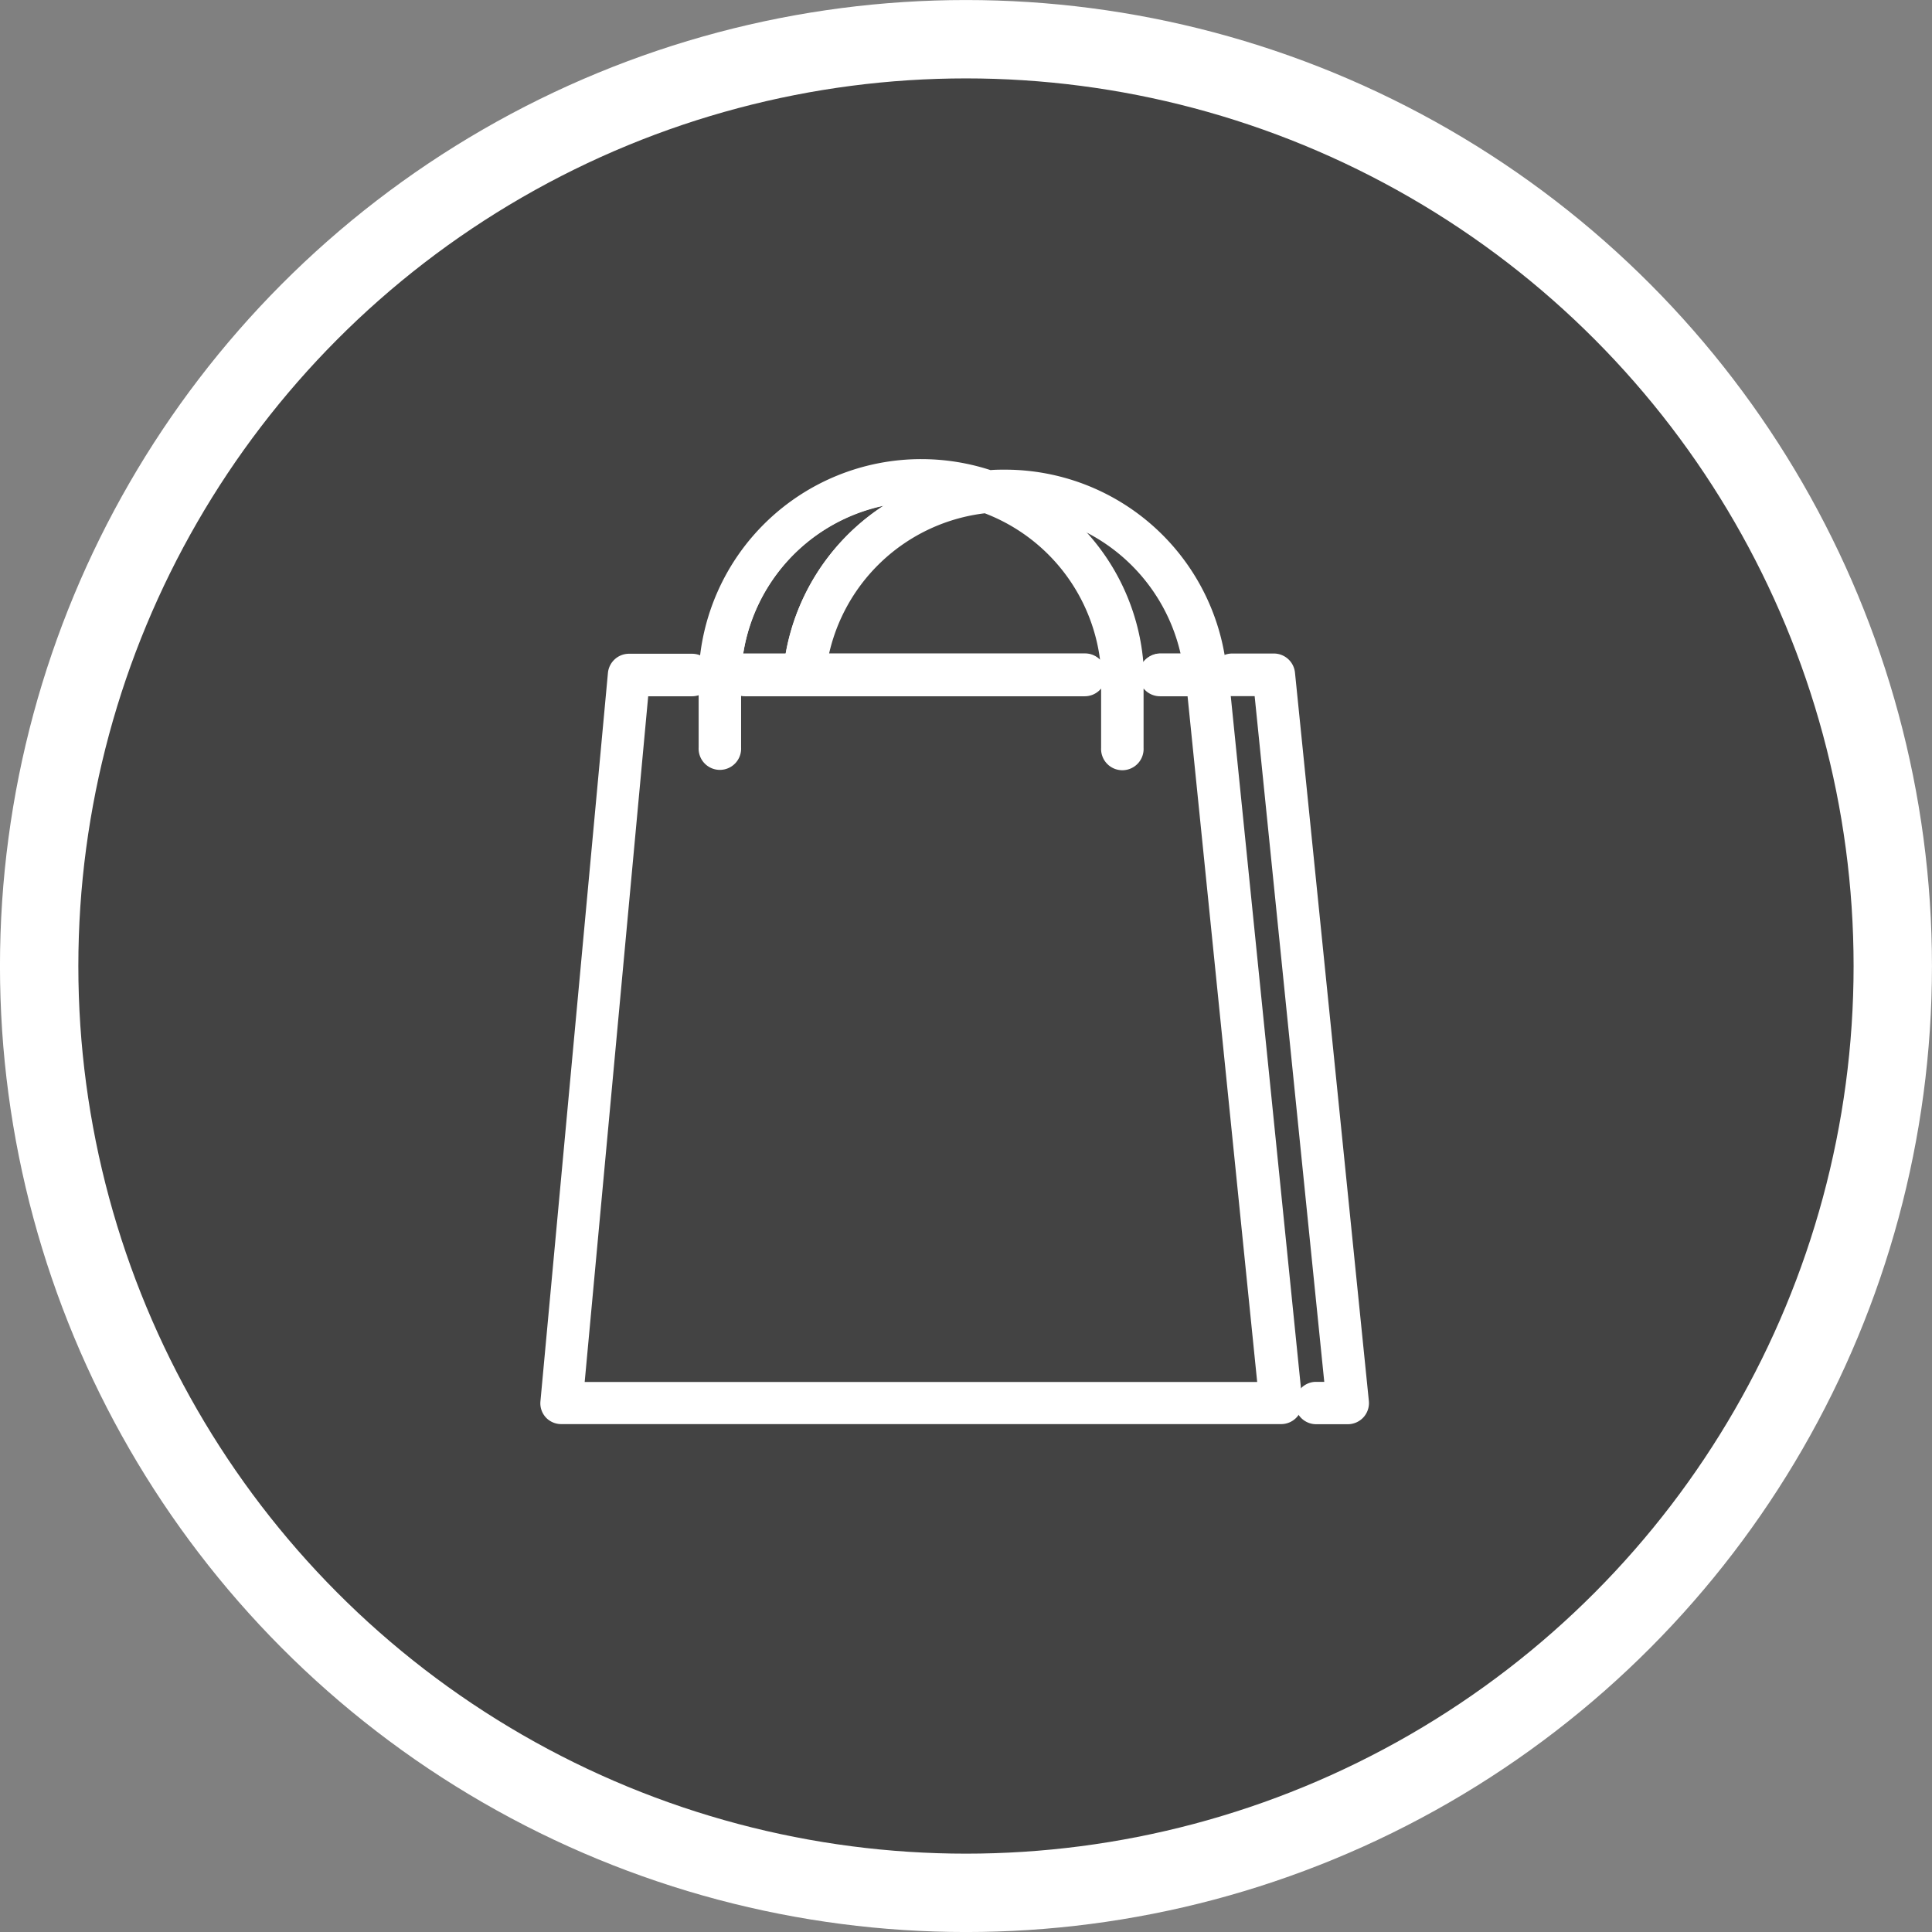 <svg xmlns="http://www.w3.org/2000/svg" width="33.353" height="33.353"><rect width="100%" height="100%" fill="#808080" stroke="none"/><g transform="translate(-785.214 -470.082)" stroke="#fff"><circle data-name="Ellipse 73" cx="16" cy="16" r="16" transform="translate(785.89 470.759)" fill="#434343" stroke-width="1.353"/><g data-name="shopping" stroke-linecap="round" stroke-linejoin="round" stroke-width=".406"><path data-name="Path 374" d="M805.248 481.565h.6a3.342 3.342 0 0 0-2.811-2.811 3.671 3.671 0 0 1 .637.5 3.62 3.62 0 0 1 1.087 2.476h.327a.164.164 0 0 1 .16-.165Z" fill="none"/><path data-name="Path 375" d="M798.078 481.566h.874a3.644 3.644 0 0 1 2.523-3.007 3.308 3.308 0 0 0-3.669 3.171h.108a.164.164 0 0 1 .164-.164Z" fill="none"/><path data-name="Path 376" d="M802.24 478.736a3.341 3.341 0 0 0-2.957 2.829h4.661a.164.164 0 0 1 .164.165h.322a3.338 3.338 0 0 0-2.19-2.994Z" fill="none"/><path data-name="Path 377" d="M806.486 481.897h.571l1.243 12.244h-.382a.163.163 0 0 0 .019.325h.544a.164.164 0 0 0 .121-.053.162.162 0 0 0 .041-.127l-1.275-12.571a.164.164 0 0 0-.163-.148h-.719a.164.164 0 1 0 0 .328Z" fill="#fff"/><path data-name="Path 378" d="M794.905 494.464h12.425a.163.163 0 0 0 .163-.18l-1.275-12.571a.168.168 0 0 0-.034-.085 3.643 3.643 0 0 0-3.62-3.235c-.092 0-.183 0-.273.011a3.662 3.662 0 0 0-1.173-.193 3.642 3.642 0 0 0-3.64 3.519v1.263a.164.164 0 1 0 .327 0v-1.258a3.308 3.308 0 0 1 3.669-3.171 3.643 3.643 0 0 0-2.523 3.007h-.877a.164.164 0 0 0 0 .328h5.866a.164.164 0 0 0 0-.328h-4.661a2.6 2.6 0 1 1 5.147.165v1.263a.164.164 0 1 0 .327 0V481.736a3.62 3.62 0 0 0-1.087-2.476 3.669 3.669 0 0 0-.637-.5 3.342 3.342 0 0 1 2.811 2.811h-.6a.164.164 0 1 0 0 .328h.659l1.243 12.244h-12.057l1.134-12.244h.943a.164.164 0 0 0 0-.328h-1.088a.163.163 0 0 0-.163.148l-1.165 12.573a.157.157 0 0 0 .043.125.16.16 0 0 0 .116.047Z" fill="#fff"/></g></g></svg>